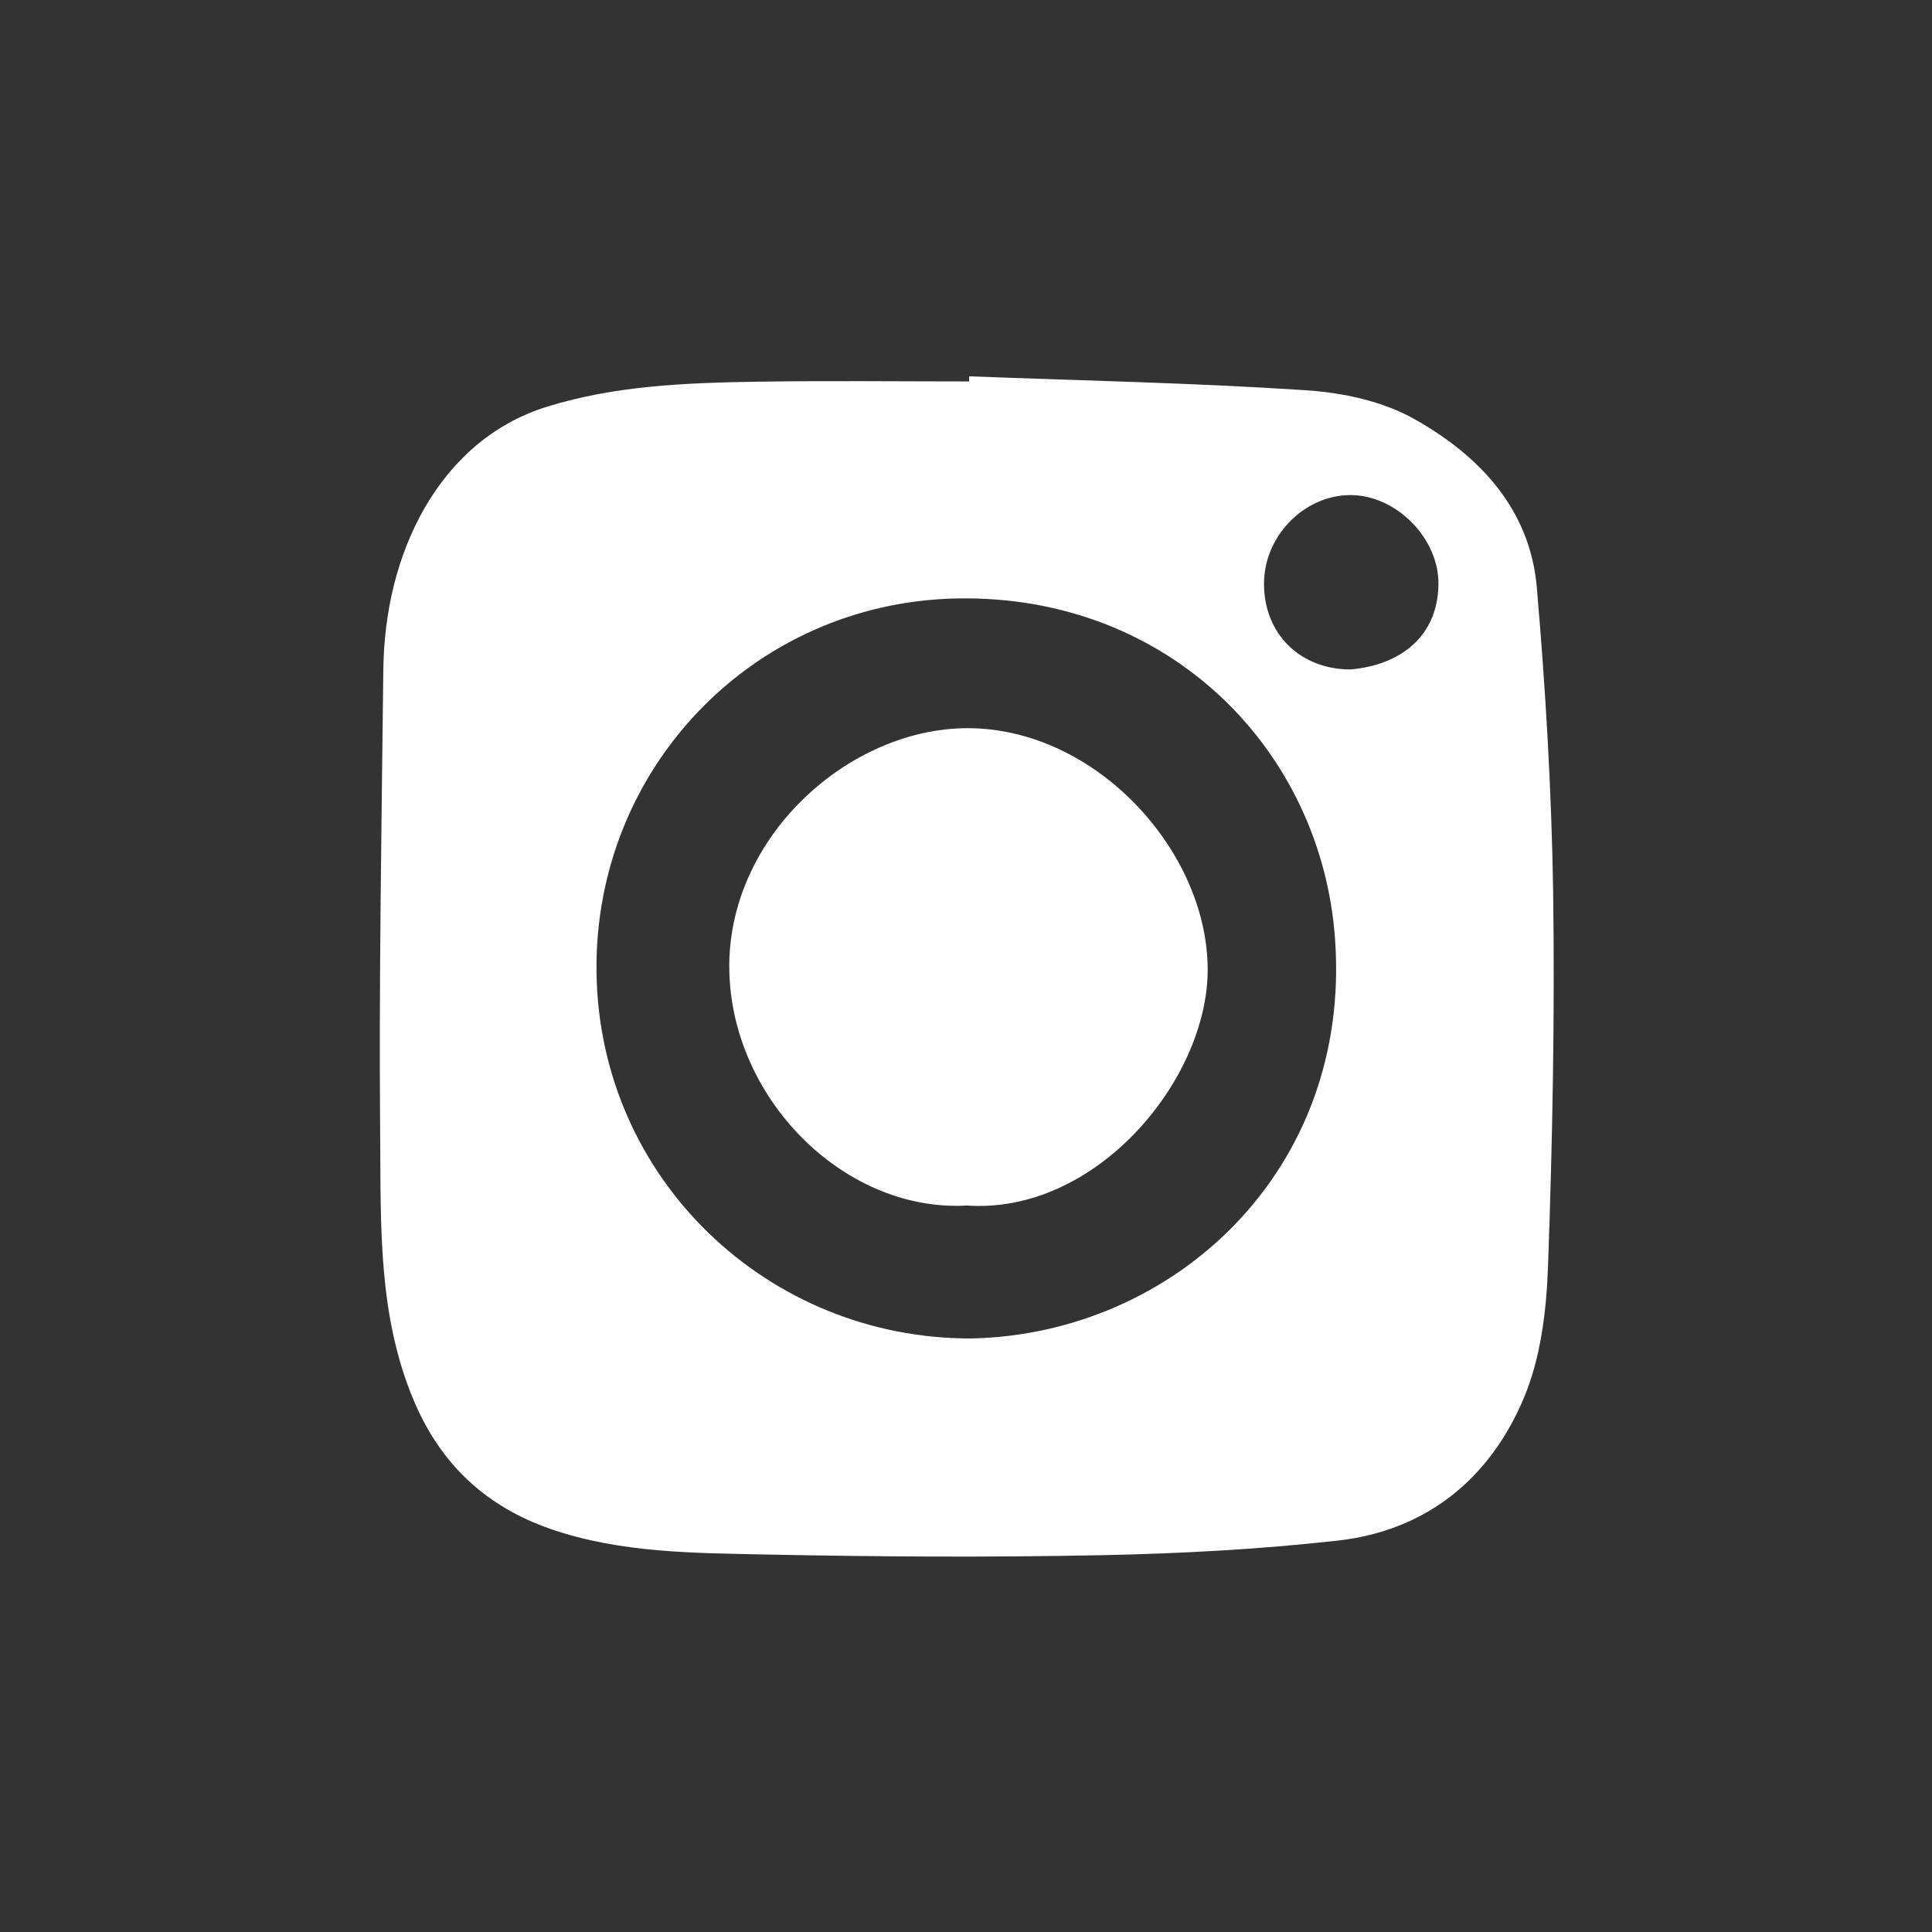 <svg width="32" height="32" viewBox="0 0 32 32" fill="none" xmlns="http://www.w3.org/2000/svg">
<rect x="0" y="0" width="32" height="32" fill="#333333" stroke="none"/>
<path d="M16.052 6.233C17.907 6.304 19.763 6.341 21.619 6.463C22.238 6.503 22.906 6.644 23.437 6.947C24.507 7.55 25.345 8.437 25.455 9.735C25.599 11.41 25.699 13.092 25.725 14.77C25.754 16.837 25.714 18.908 25.64 20.974C25.614 21.718 25.518 22.505 25.23 23.178C24.666 24.502 23.614 25.356 22.15 25.518C20.851 25.663 19.542 25.733 18.232 25.759C16.391 25.796 14.546 25.785 12.702 25.748C11.499 25.722 10.286 25.726 9.123 25.326C8.057 24.956 7.308 24.265 6.858 23.208C6.261 21.799 6.309 20.313 6.297 18.845C6.275 16.26 6.32 13.676 6.349 11.095C6.36 10.149 6.574 9.213 7.032 8.415C7.474 7.649 8.142 7.021 9.061 6.736C10.208 6.381 11.381 6.341 12.558 6.322C13.724 6.304 14.886 6.318 16.052 6.318C16.052 6.289 16.052 6.263 16.052 6.233ZM16.096 22.169C19.435 22.095 22.386 19.399 22.113 15.558C21.892 12.434 19.372 9.849 15.856 9.912C12.481 9.975 9.846 12.722 9.88 16.083C9.913 19.518 12.717 22.183 16.096 22.169ZM22.368 11.088C23.179 11.018 23.81 10.556 23.825 9.687C23.84 8.921 23.128 8.2 22.368 8.2C21.596 8.2 20.929 8.888 20.936 9.679C20.94 10.504 21.538 11.088 22.368 11.088Z" fill="white"/>
<path d="M15.989 19.969C13.949 20.065 12.071 18.154 12.079 15.987C12.09 13.828 14.078 12.057 16.037 12.061C18.162 12.068 20.01 14.109 20.003 16.072C19.996 17.902 18.136 20.135 15.986 19.965L15.989 19.969Z" fill="white"/>
</svg>
